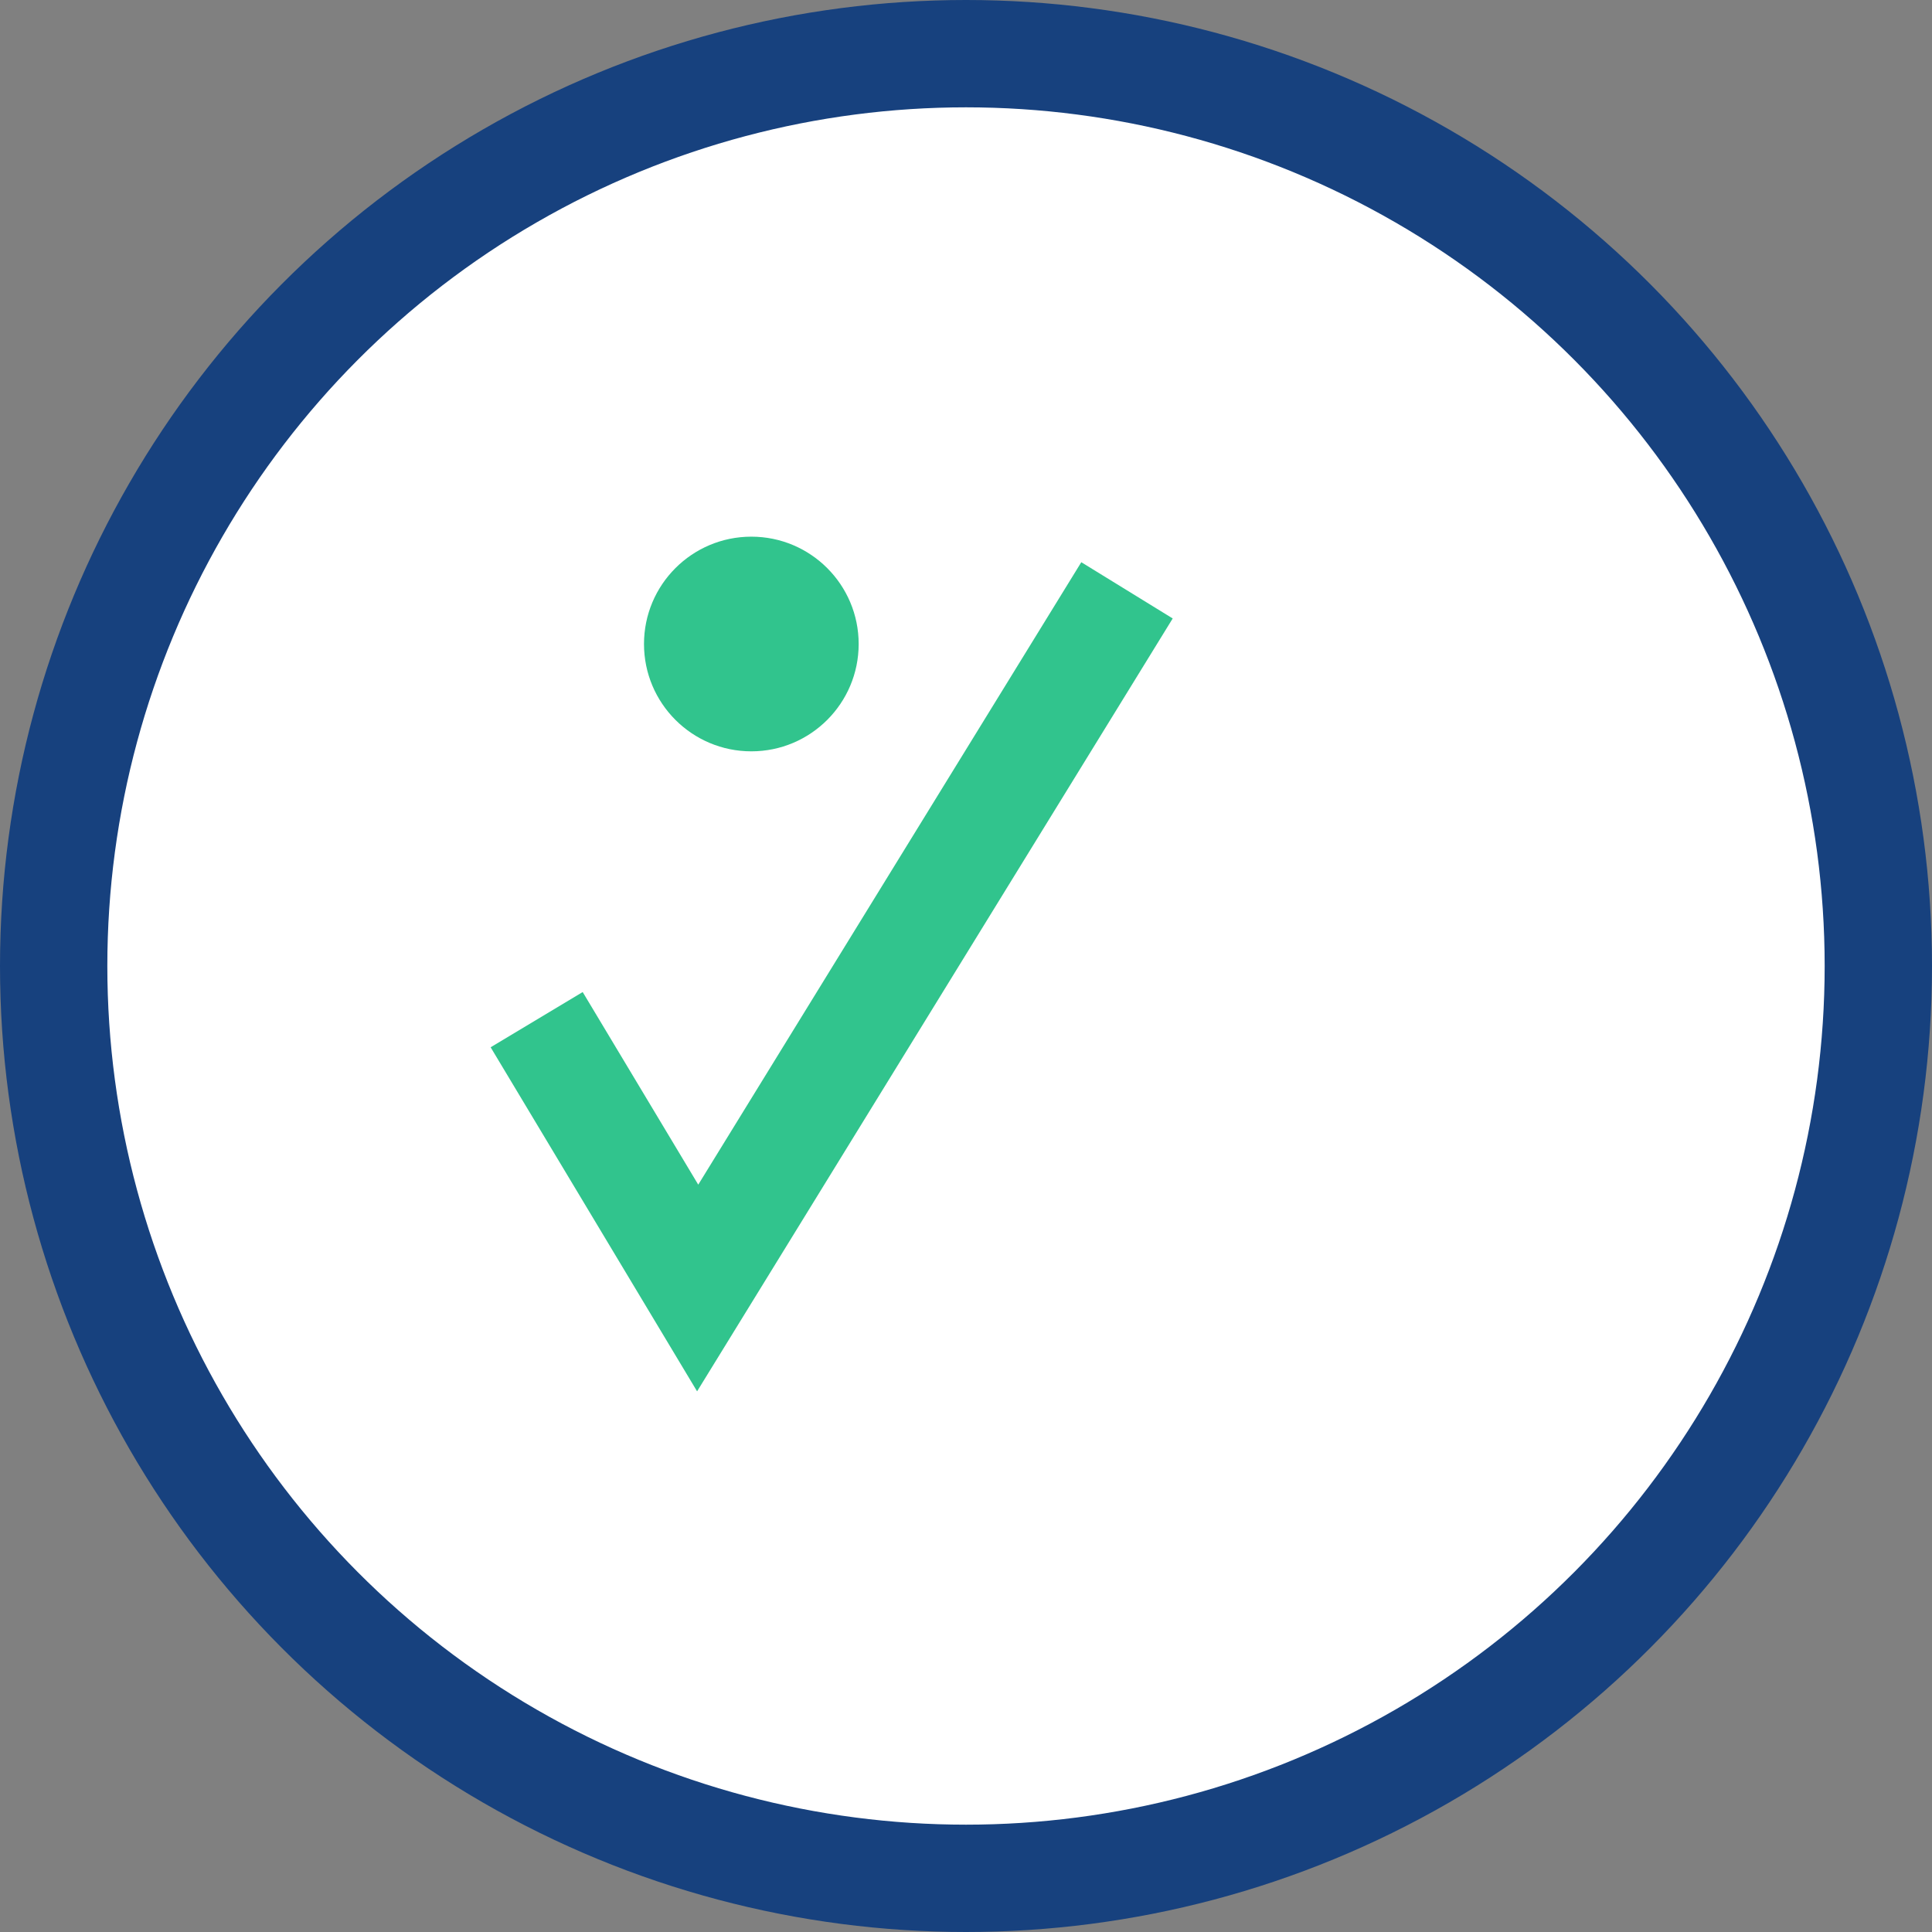 <?xml version="1.0" encoding="UTF-8"?>
<svg xmlns="http://www.w3.org/2000/svg" width="36" height="36" viewBox="0 0 36 36"><rect x="0" y="0" width="36" height="36" fill="#808080" stroke="none"/><circle cx="18" cy="18" r="17" fill="#fff" stroke="#17417E" stroke-width="2"/><path d="M10 19l3 5 8-13" stroke="#31C48D" stroke-width="2" fill="none"/><circle cx="14" cy="12" r="2" fill="#31C48D"/></svg>